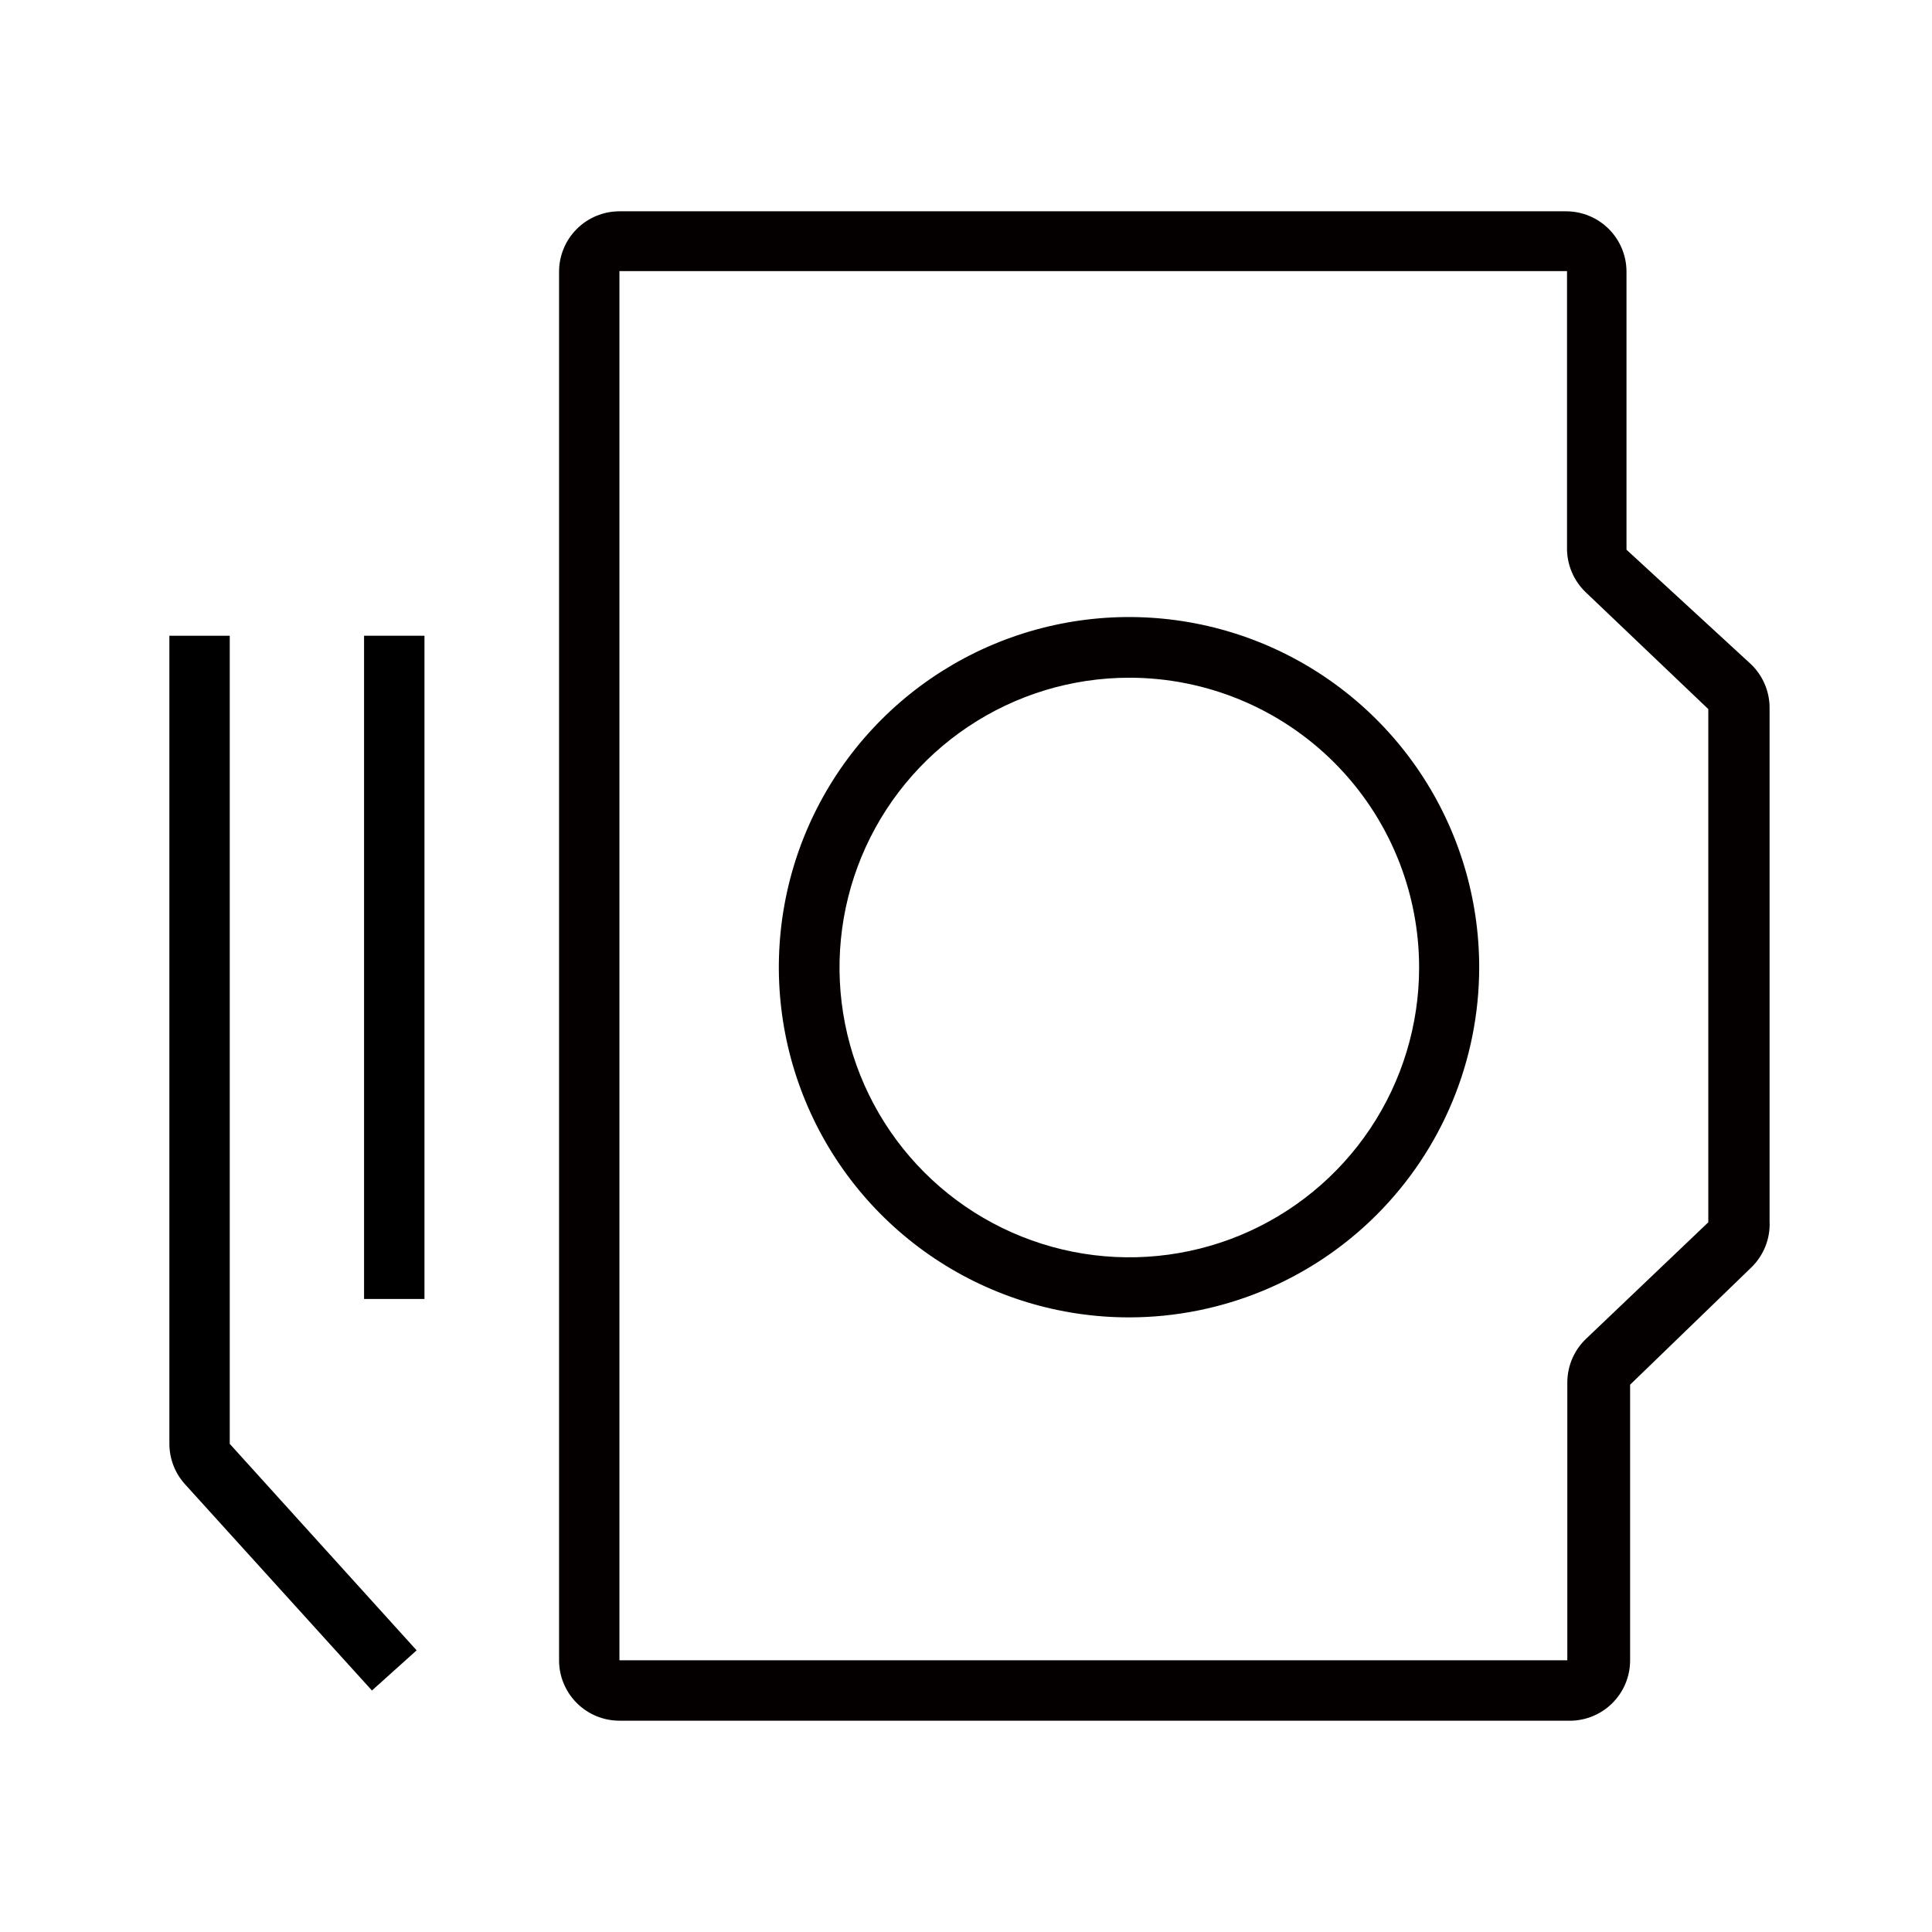 <svg xmlns="http://www.w3.org/2000/svg" width="70" height="70" viewBox="0 0 70 70" fill="none"><g clip-path="url(#clip0_1_155)"><path d="M40.917 47.731C38.407 47.734 35.952 46.991 33.864 45.598C31.776 44.205 30.148 42.223 29.187 39.904C28.225 37.586 27.973 35.034 28.462 32.571C28.951 30.109 30.16 27.848 31.935 26.073C33.71 24.297 35.972 23.089 38.434 22.6C40.896 22.11 43.448 22.363 45.767 23.324C48.085 24.286 50.067 25.914 51.46 28.002C52.853 30.09 53.596 32.545 53.594 35.055C53.591 38.416 52.254 41.639 49.878 44.015C47.501 46.392 44.278 47.728 40.917 47.731ZM40.917 24.555C38.84 24.555 36.81 25.171 35.084 26.325C33.357 27.478 32.011 29.118 31.216 31.037C30.422 32.955 30.214 35.066 30.619 37.103C31.024 39.14 32.024 41.011 33.493 42.48C34.961 43.948 36.832 44.948 38.869 45.353C40.906 45.758 43.017 45.55 44.935 44.756C46.854 43.961 48.494 42.615 49.648 40.888C50.801 39.162 51.417 37.132 51.417 35.055C51.417 32.27 50.311 29.599 48.342 27.63C46.373 25.661 43.702 24.555 40.917 24.555Z" fill="#040000"></path><path d="M56.787 62.344H22.443C21.863 62.344 21.307 62.113 20.897 61.703C20.486 61.293 20.256 60.736 20.256 60.156V9.844C20.256 9.264 20.486 8.707 20.897 8.297C21.307 7.887 21.863 7.656 22.443 7.656H56.743C57.324 7.656 57.88 7.887 58.29 8.297C58.7 8.707 58.931 9.264 58.931 9.844V19.917L63.437 24.062C63.652 24.267 63.822 24.513 63.939 24.786C64.056 25.058 64.116 25.352 64.115 25.648V44.242C64.131 44.557 64.079 44.871 63.962 45.164C63.844 45.457 63.666 45.72 63.437 45.938L59.062 50.17V60.156C59.062 60.451 59.003 60.743 58.888 61.014C58.772 61.285 58.603 61.531 58.391 61.735C58.178 61.939 57.927 62.098 57.651 62.203C57.376 62.308 57.082 62.355 56.787 62.344ZM22.443 60.156H56.787V50.094C56.787 49.797 56.847 49.504 56.963 49.231C57.08 48.959 57.251 48.712 57.465 48.508L61.895 44.286V25.692L57.454 21.459C57.242 21.257 57.073 21.015 56.957 20.746C56.84 20.477 56.779 20.188 56.776 19.895V9.822H22.443V60.156Z" fill="#040000"></path><path d="M15.379 23.034H13.191V47.064H15.379V23.034Z" fill="black"></path><path d="M13.476 61.25L6.705 53.779C6.341 53.378 6.138 52.856 6.137 52.314V23.034H8.324V52.314L15.095 59.795L13.476 61.25Z" fill="black"></path></g><defs><clipPath id="clip0_1_155"><rect width="70" height="70" fill="white"></rect></clipPath></defs></svg>